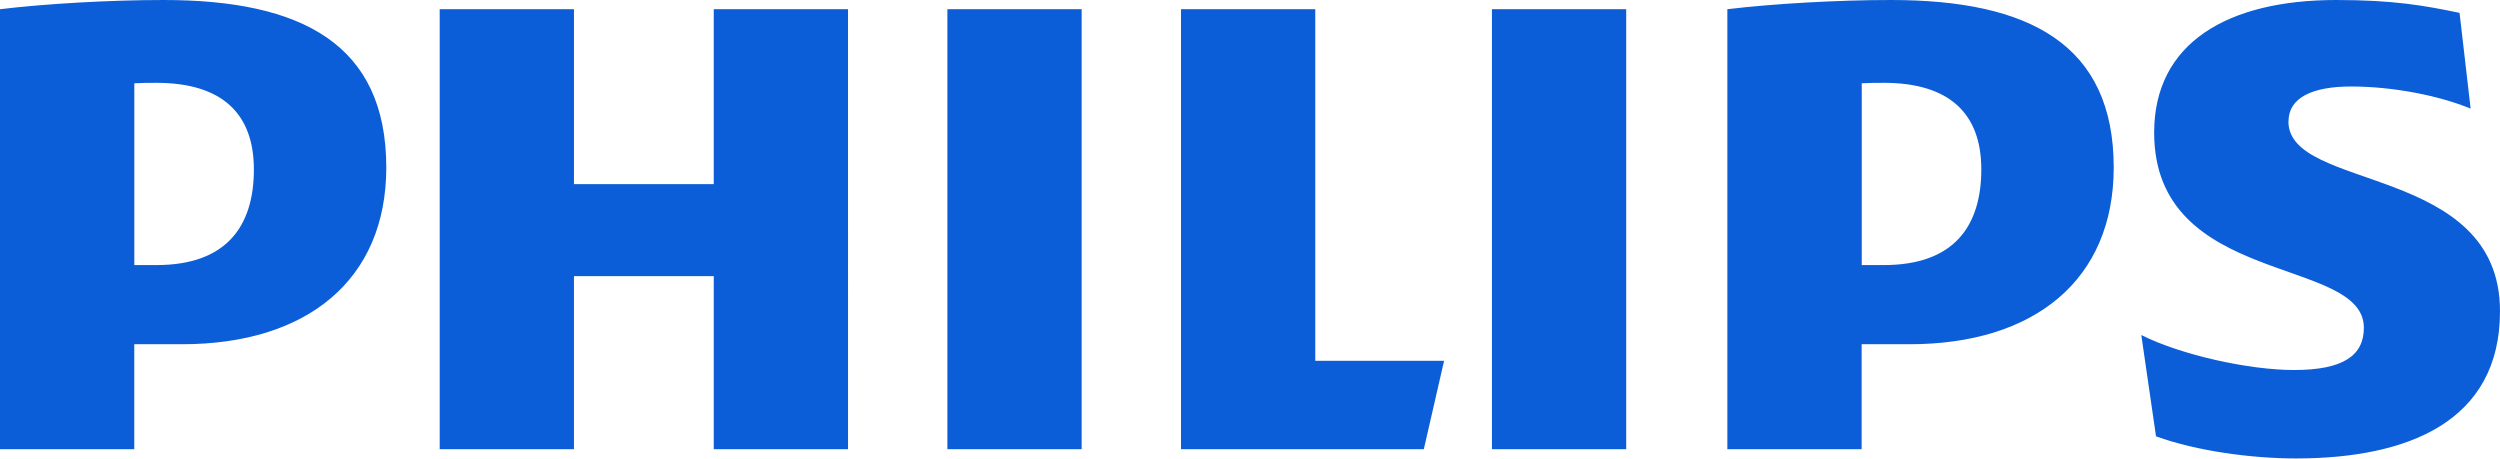 <svg width="169" height="31" viewBox="0 0 169 31" fill="none" xmlns="http://www.w3.org/2000/svg"><path d="M57.326.622h-9.077v11.824H38.8V.622h-9.077v29.743h9.076V18.667h9.451v11.698h9.077zm31.586 23.77V.622h-9.077v29.743H96.25l1.37-5.973zM73.12.622h-9.077v29.743h9.077zm36.812 0h-9.077v29.743h9.077zm44.771 7.59c0-1.617 1.617-2.365 4.23-2.365 2.86 0 5.969.622 8.081 1.495L166.266.87c-2.365-.496-4.478-.87-8.334-.87-7.338 0-12.311 2.895-12.311 8.96 0 10.454 14.176 8.337 14.176 13.193 0 1.865-1.369 2.86-4.725 2.86-2.987 0-7.586-.995-10.32-2.364l.995 6.846c2.734.996 6.469 1.496 9.451 1.496 7.586 0 13.802-2.491 13.802-9.955 0-9.955-14.302-8.09-14.302-12.82zM129.084 23.27c8.456 0 13.803-4.355 13.803-11.946 0-8.337-5.721-11.324-15.05-11.324-3.608 0-7.96.248-11.068.622v29.743h9.077V23.27zm4.852-11.824c0 3.86-1.865 6.473-6.59 6.473h-1.492V5.629c.531-.03 1.026-.03 1.492-.03 4.477 0 6.59 2.117 6.59 5.847M12.311 23.27c8.455 0 13.802-4.355 13.802-11.946C26.113 2.987 20.393 0 11.068 0 7.46 0 3.108.248 0 .622v29.743h9.077V23.27zm4.852-11.824c0 3.86-1.865 6.473-6.59 6.473H9.08V5.629c.53-.03 1.026-.03 1.491-.03 4.478 0 6.59 2.117 6.59 5.847" fill="#0B5ED7"/></svg>